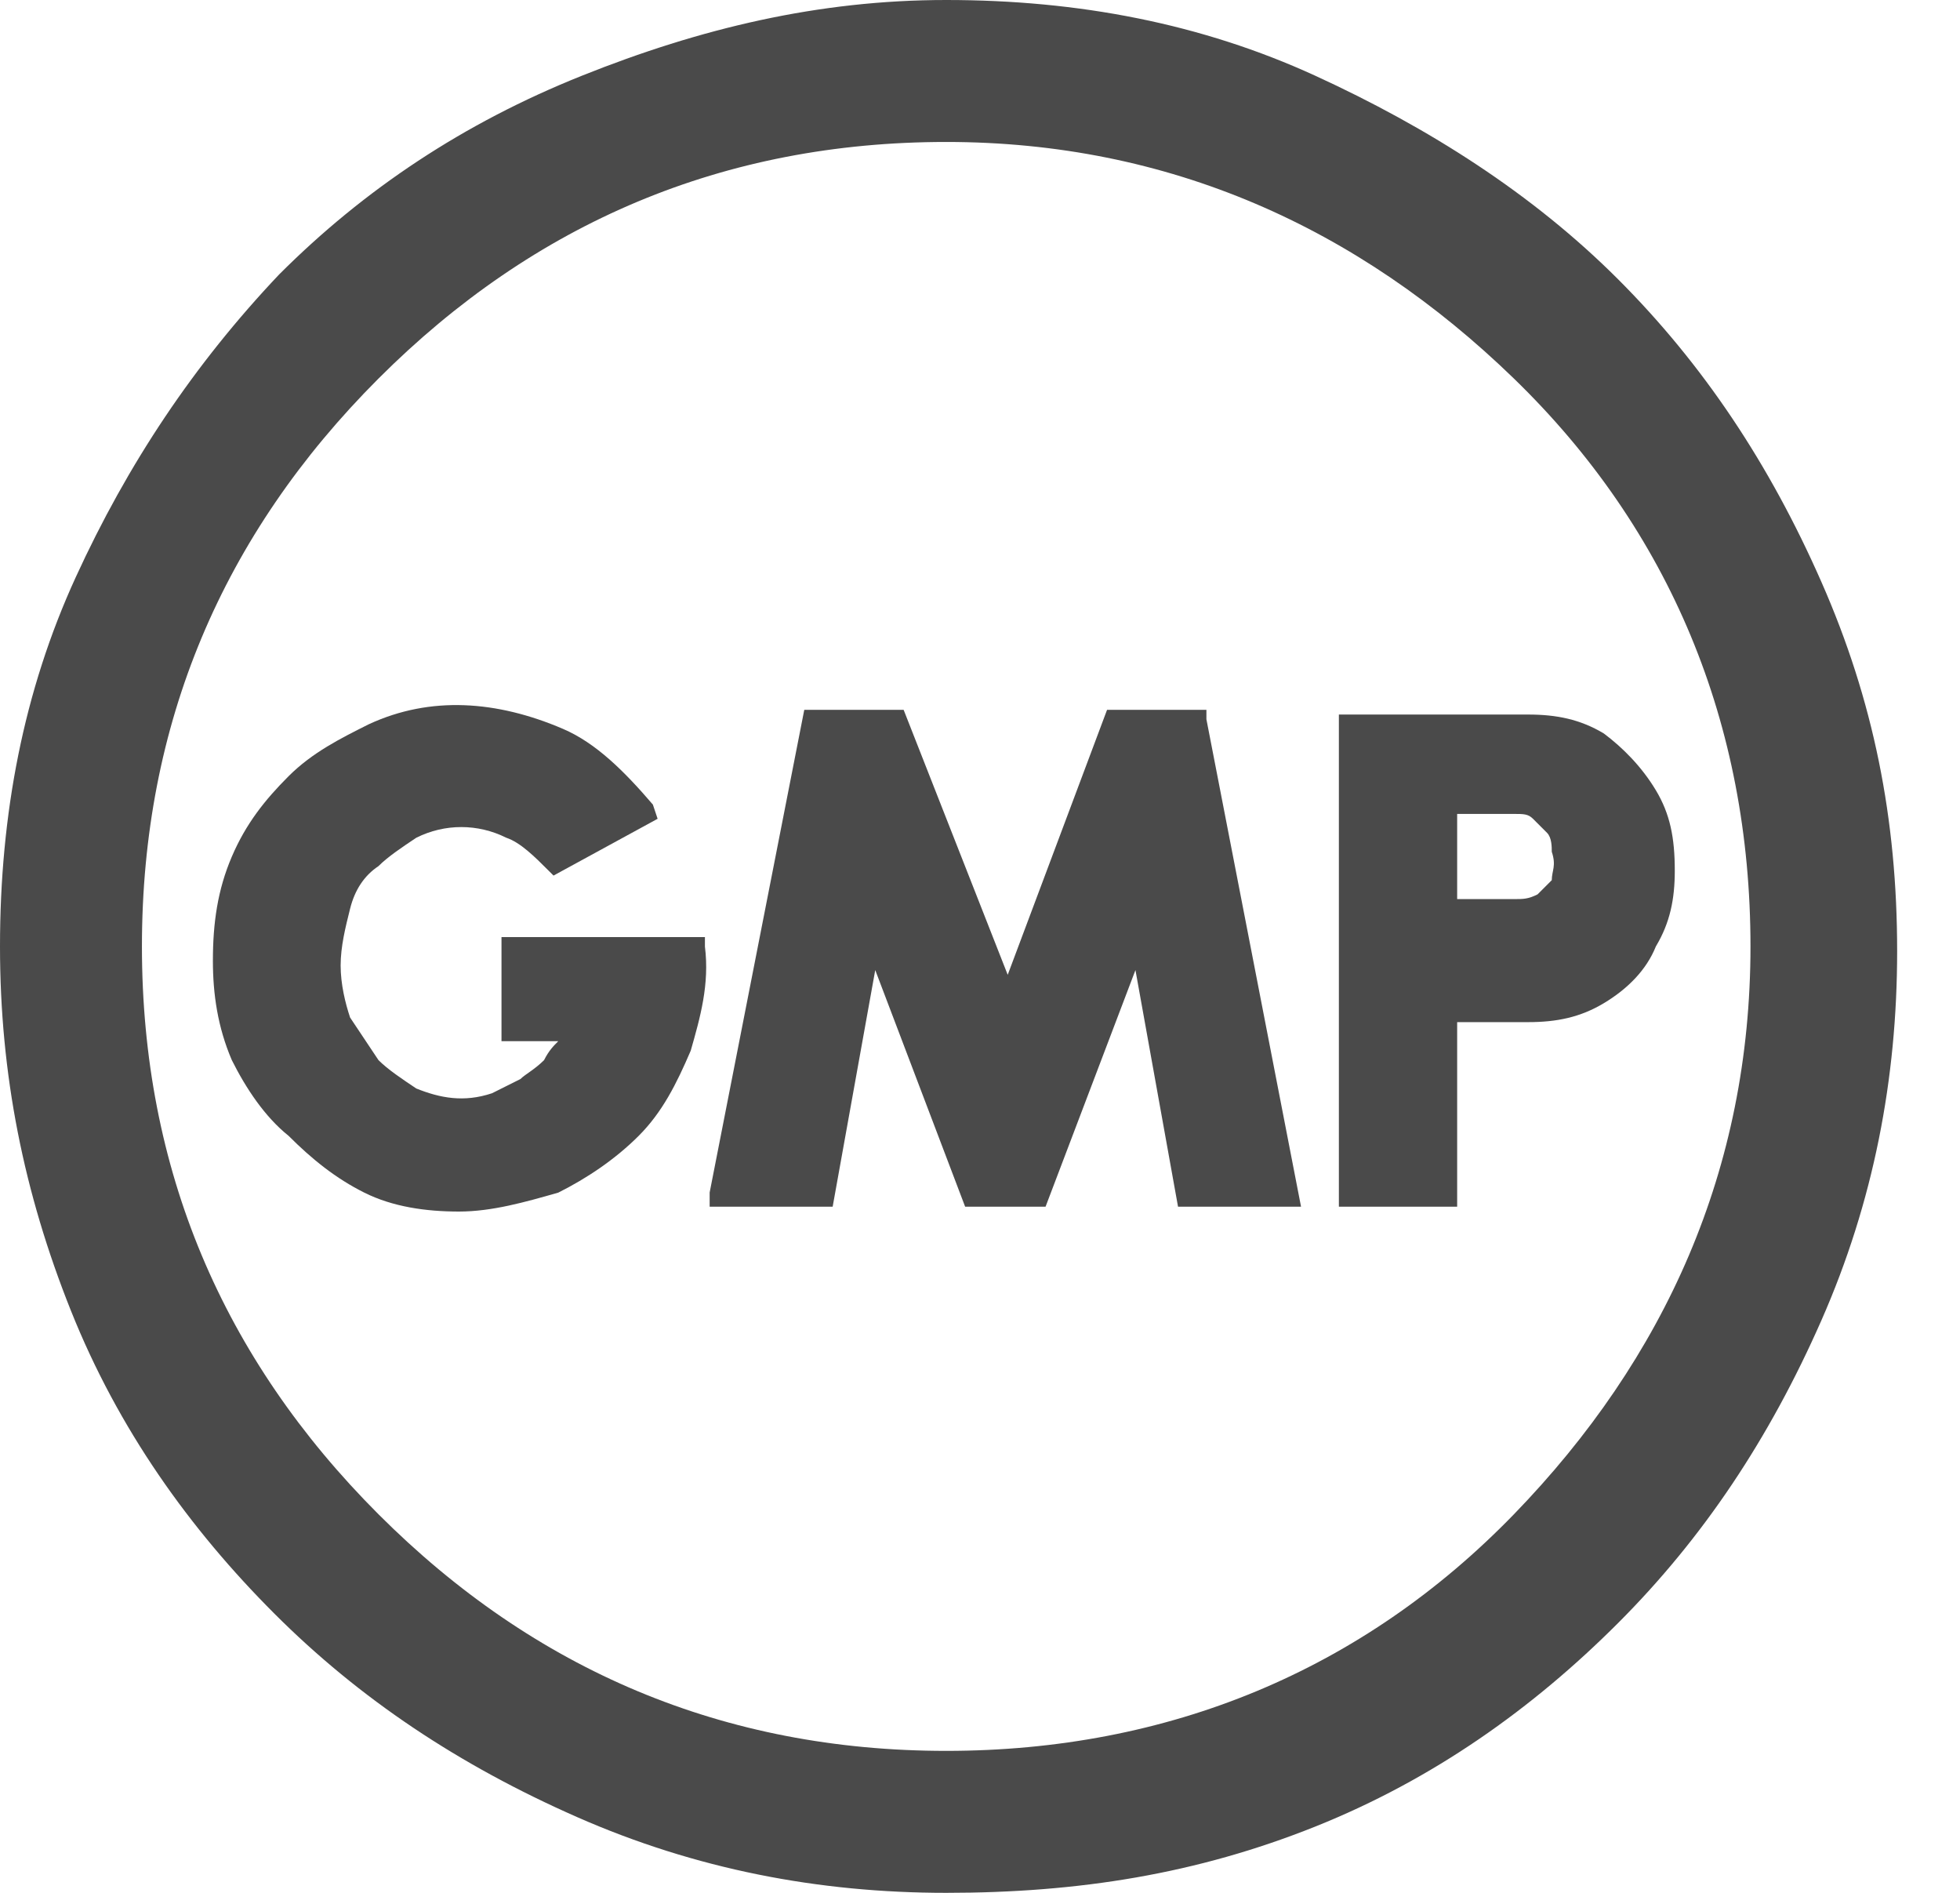 <svg fill="none" viewBox="0 0 29 28" height="28" width="29" xmlns="http://www.w3.org/2000/svg"><path fill="#4A4A4A" d="M14 25.9C17.29 25.9 20.16 24.71 22.4 22.4C24.64 20.09 25.9 17.29 25.9 14C25.9 10.71 24.71 7.84 22.4 5.6C20.09 3.36 17.29 2.1 14 2.1C10.71 2.1 7.91 3.29 5.6 5.6C3.29 7.91 2.1 10.71 2.1 14C2.1 17.29 3.29 20.09 5.6 22.4C7.91 24.71 10.71 25.9 14 25.9ZM14 28C12.11 28 10.29 27.65 8.54 26.88C6.79 26.11 5.32 25.13 4.06 23.87C2.8 22.61 1.75 21.14 1.05 19.39C0.35 17.64 0 15.89 0 14C0 12.04 0.35 10.22 1.12 8.54C1.89 6.86 2.87 5.39 4.13 4.06C5.39 2.8 6.86 1.82 8.61 1.12C10.36 0.42 12.11 0 14 0C15.96 0 17.78 0.35 19.46 1.12C21.14 1.89 22.68 2.87 23.94 4.13C25.2 5.39 26.18 6.86 26.95 8.61C27.72 10.36 28.07 12.11 28.07 14.07C28.07 15.96 27.72 17.78 26.95 19.53C26.18 21.28 25.2 22.75 23.94 24.01C22.68 25.27 21.21 26.32 19.46 27.02C17.71 27.72 15.96 28 14 28Z"></path><path fill="#4A4A4A" d="M17.85 10.5H16.38L14.91 14.42L13.37 10.5H11.9L10.5 17.64V17.85H12.32L12.95 14.35L14.28 17.85H15.47L16.8 14.35L17.43 17.85H19.25L17.85 10.64V10.5Z"></path><path fill="#4A4A4A" d="M7.42 13.862V15.402H8.26C8.19 15.472 8.12 15.542 8.05 15.682C7.91 15.822 7.77 15.892 7.7 15.962C7.56 16.032 7.42 16.102 7.28 16.172C6.86 16.312 6.51 16.242 6.16 16.102C5.95 15.962 5.74 15.822 5.6 15.682C5.46 15.472 5.32 15.262 5.18 15.052C5.11 14.842 5.04 14.562 5.04 14.282C5.04 14.002 5.11 13.722 5.18 13.442C5.25 13.162 5.39 12.952 5.6 12.812C5.74 12.672 5.95 12.532 6.16 12.392C6.58 12.182 7.07 12.182 7.49 12.392C7.7 12.462 7.91 12.672 8.12 12.882L8.19 12.952L9.73 12.112L9.66 11.902C9.24 11.412 8.82 10.992 8.33 10.782C7.35 10.362 6.37 10.292 5.46 10.712C5.04 10.922 4.62 11.132 4.27 11.482C3.92 11.832 3.64 12.182 3.43 12.672C3.22 13.162 3.15 13.652 3.15 14.212C3.15 14.702 3.22 15.192 3.43 15.682C3.64 16.102 3.92 16.522 4.27 16.802C4.62 17.152 4.97 17.432 5.39 17.642C5.81 17.852 6.3 17.922 6.79 17.922C7.28 17.922 7.77 17.782 8.26 17.642C8.68 17.432 9.1 17.152 9.45 16.802C9.8 16.452 10.01 16.032 10.22 15.542C10.36 15.052 10.5 14.562 10.43 14.002V13.862H7.42Z"></path><path fill="#4A4A4A" d="M24.5 11.69C24.29 11.34 24.01 11.06 23.73 10.85C23.38 10.64 23.03 10.57 22.61 10.57H19.81V17.85H21.56V15.12H22.61C23.03 15.12 23.38 15.05 23.73 14.84C24.08 14.63 24.36 14.35 24.5 14C24.71 13.65 24.78 13.3 24.78 12.88C24.78 12.39 24.71 12.04 24.5 11.69ZM22.96 13.02C22.89 13.09 22.82 13.16 22.75 13.23C22.61 13.3 22.54 13.3 22.4 13.3H21.56V12.04H22.4C22.54 12.04 22.61 12.04 22.68 12.11C22.75 12.18 22.82 12.25 22.89 12.32C22.96 12.39 22.96 12.53 22.96 12.6C23.03 12.81 22.96 12.88 22.96 13.02Z"></path></svg>